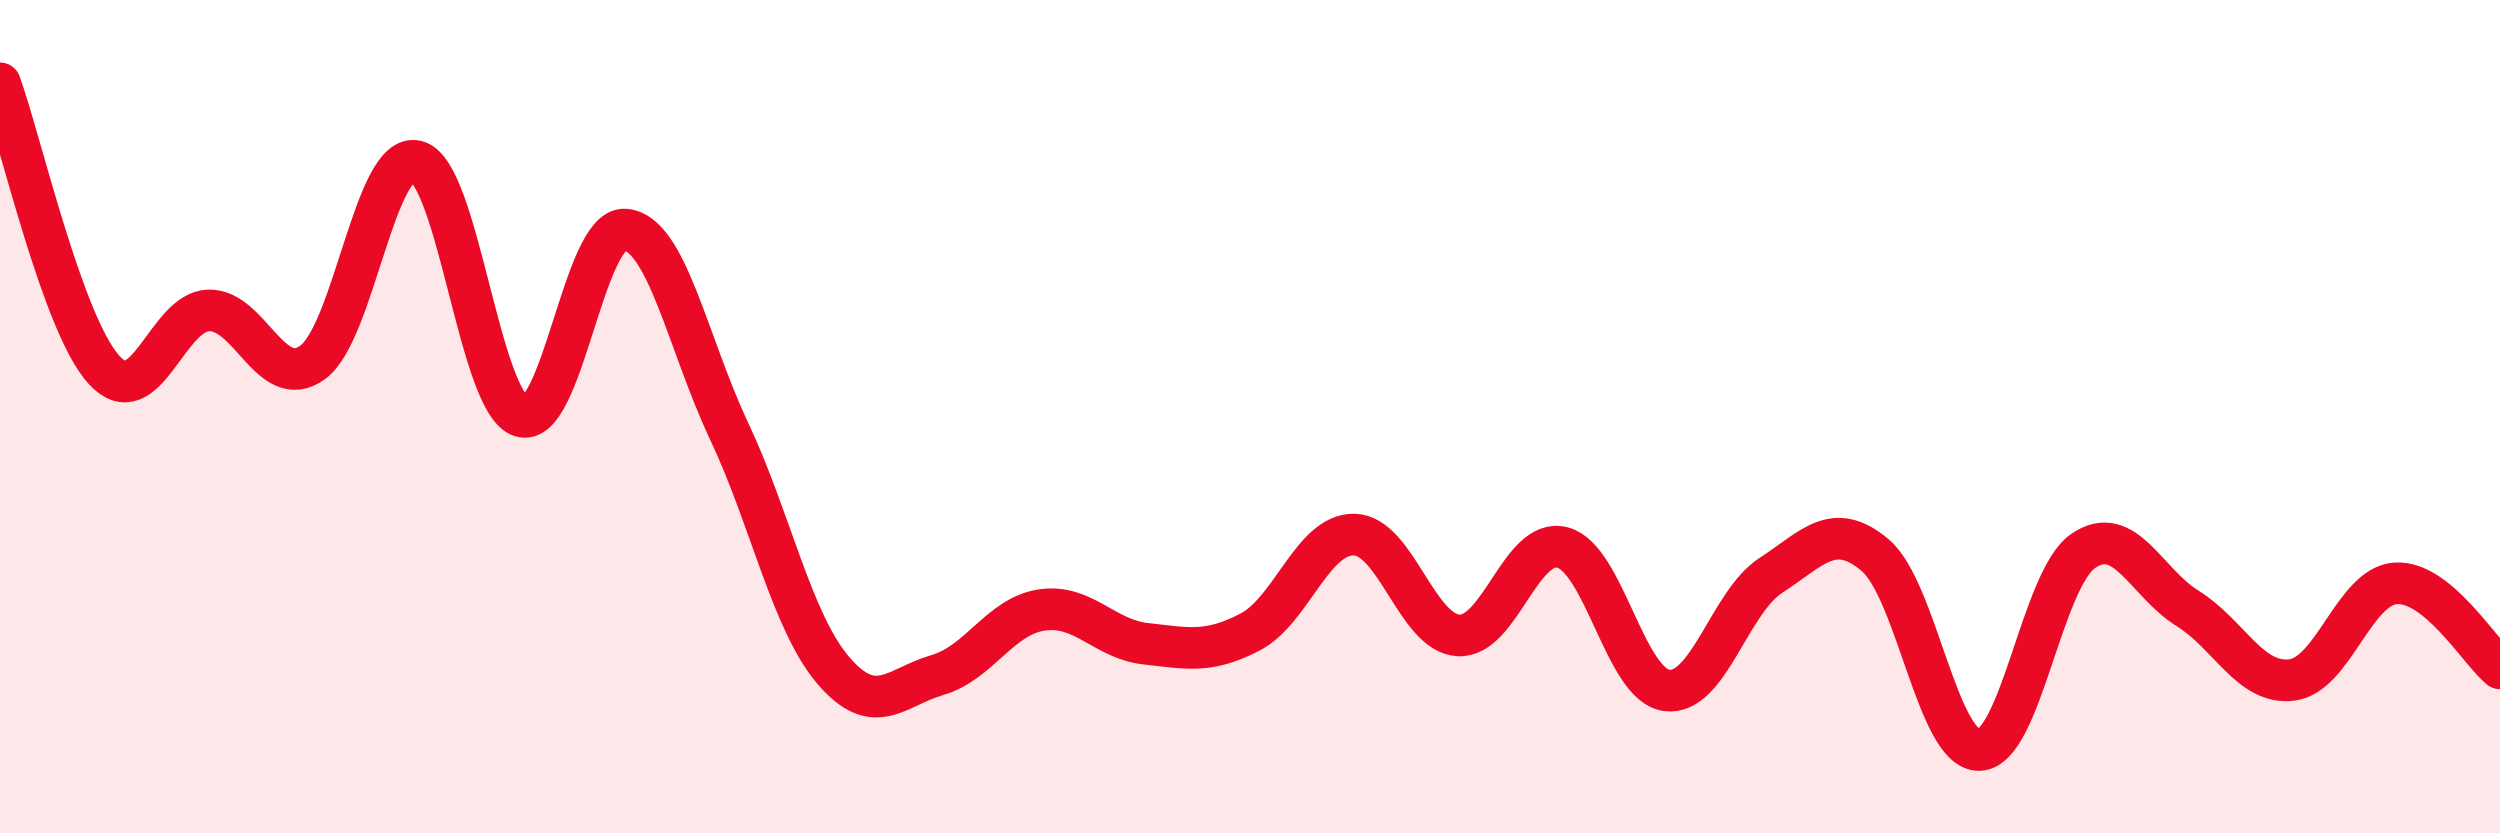 
    <svg width="60" height="20" viewBox="0 0 60 20" xmlns="http://www.w3.org/2000/svg">
      <path
        d="M 0,2 C 0.5,3.38 1.5,7.79 2.5,8.88 C 3.5,9.97 4,7.49 5,7.45 C 6,7.41 6.5,9.42 7.5,8.7 C 8.5,7.98 9,3.61 10,3.87 C 11,4.13 11.5,9.66 12.5,9.99 C 13.5,10.32 14,5.44 15,5.51 C 16,5.58 16.5,8.23 17.5,10.35 C 18.5,12.47 19,14.92 20,16.09 C 21,17.26 21.5,16.49 22.5,16.2 C 23.5,15.91 24,14.79 25,14.64 C 26,14.49 26.5,15.34 27.5,15.45 C 28.5,15.56 29,15.69 30,15.17 C 31,14.65 31.5,12.81 32.5,12.83 C 33.5,12.85 34,15.19 35,15.25 C 36,15.31 36.5,12.88 37.5,13.14 C 38.5,13.4 39,16.44 40,16.57 C 41,16.7 41.5,14.46 42.5,13.81 C 43.5,13.16 44,12.48 45,13.32 C 46,14.16 46.5,18.02 47.5,18 C 48.5,17.98 49,13.9 50,13.22 C 51,12.54 51.5,13.98 52.5,14.6 C 53.5,15.22 54,16.44 55,16.32 C 56,16.2 56.5,14.06 57.5,14 C 58.5,13.94 59.5,15.63 60,16.04L60 20L0 20Z"
        fill="#EB0A25"
        opacity="0.1"
        stroke-linecap="round"
        stroke-linejoin="round"
      />
      <path
        d="M 0,2 C 0.5,3.38 1.5,7.79 2.5,8.88 C 3.5,9.97 4,7.49 5,7.45 C 6,7.41 6.5,9.42 7.5,8.7 C 8.5,7.98 9,3.61 10,3.87 C 11,4.13 11.5,9.66 12.5,9.99 C 13.5,10.32 14,5.44 15,5.51 C 16,5.58 16.5,8.23 17.5,10.35 C 18.5,12.47 19,14.92 20,16.09 C 21,17.26 21.5,16.49 22.5,16.2 C 23.5,15.91 24,14.79 25,14.64 C 26,14.49 26.5,15.34 27.5,15.45 C 28.5,15.56 29,15.69 30,15.17 C 31,14.65 31.5,12.81 32.5,12.83 C 33.5,12.85 34,15.19 35,15.25 C 36,15.31 36.5,12.88 37.5,13.14 C 38.5,13.4 39,16.44 40,16.57 C 41,16.7 41.5,14.46 42.5,13.81 C 43.5,13.16 44,12.48 45,13.32 C 46,14.16 46.5,18.02 47.5,18 C 48.5,17.98 49,13.9 50,13.22 C 51,12.54 51.5,13.98 52.5,14.6 C 53.5,15.22 54,16.44 55,16.32 C 56,16.2 56.5,14.06 57.5,14 C 58.5,13.94 59.5,15.63 60,16.04"
        stroke="#EB0A25"
        stroke-width="1"
        fill="none"
        stroke-linecap="round"
        stroke-linejoin="round"
      />
    </svg>
  